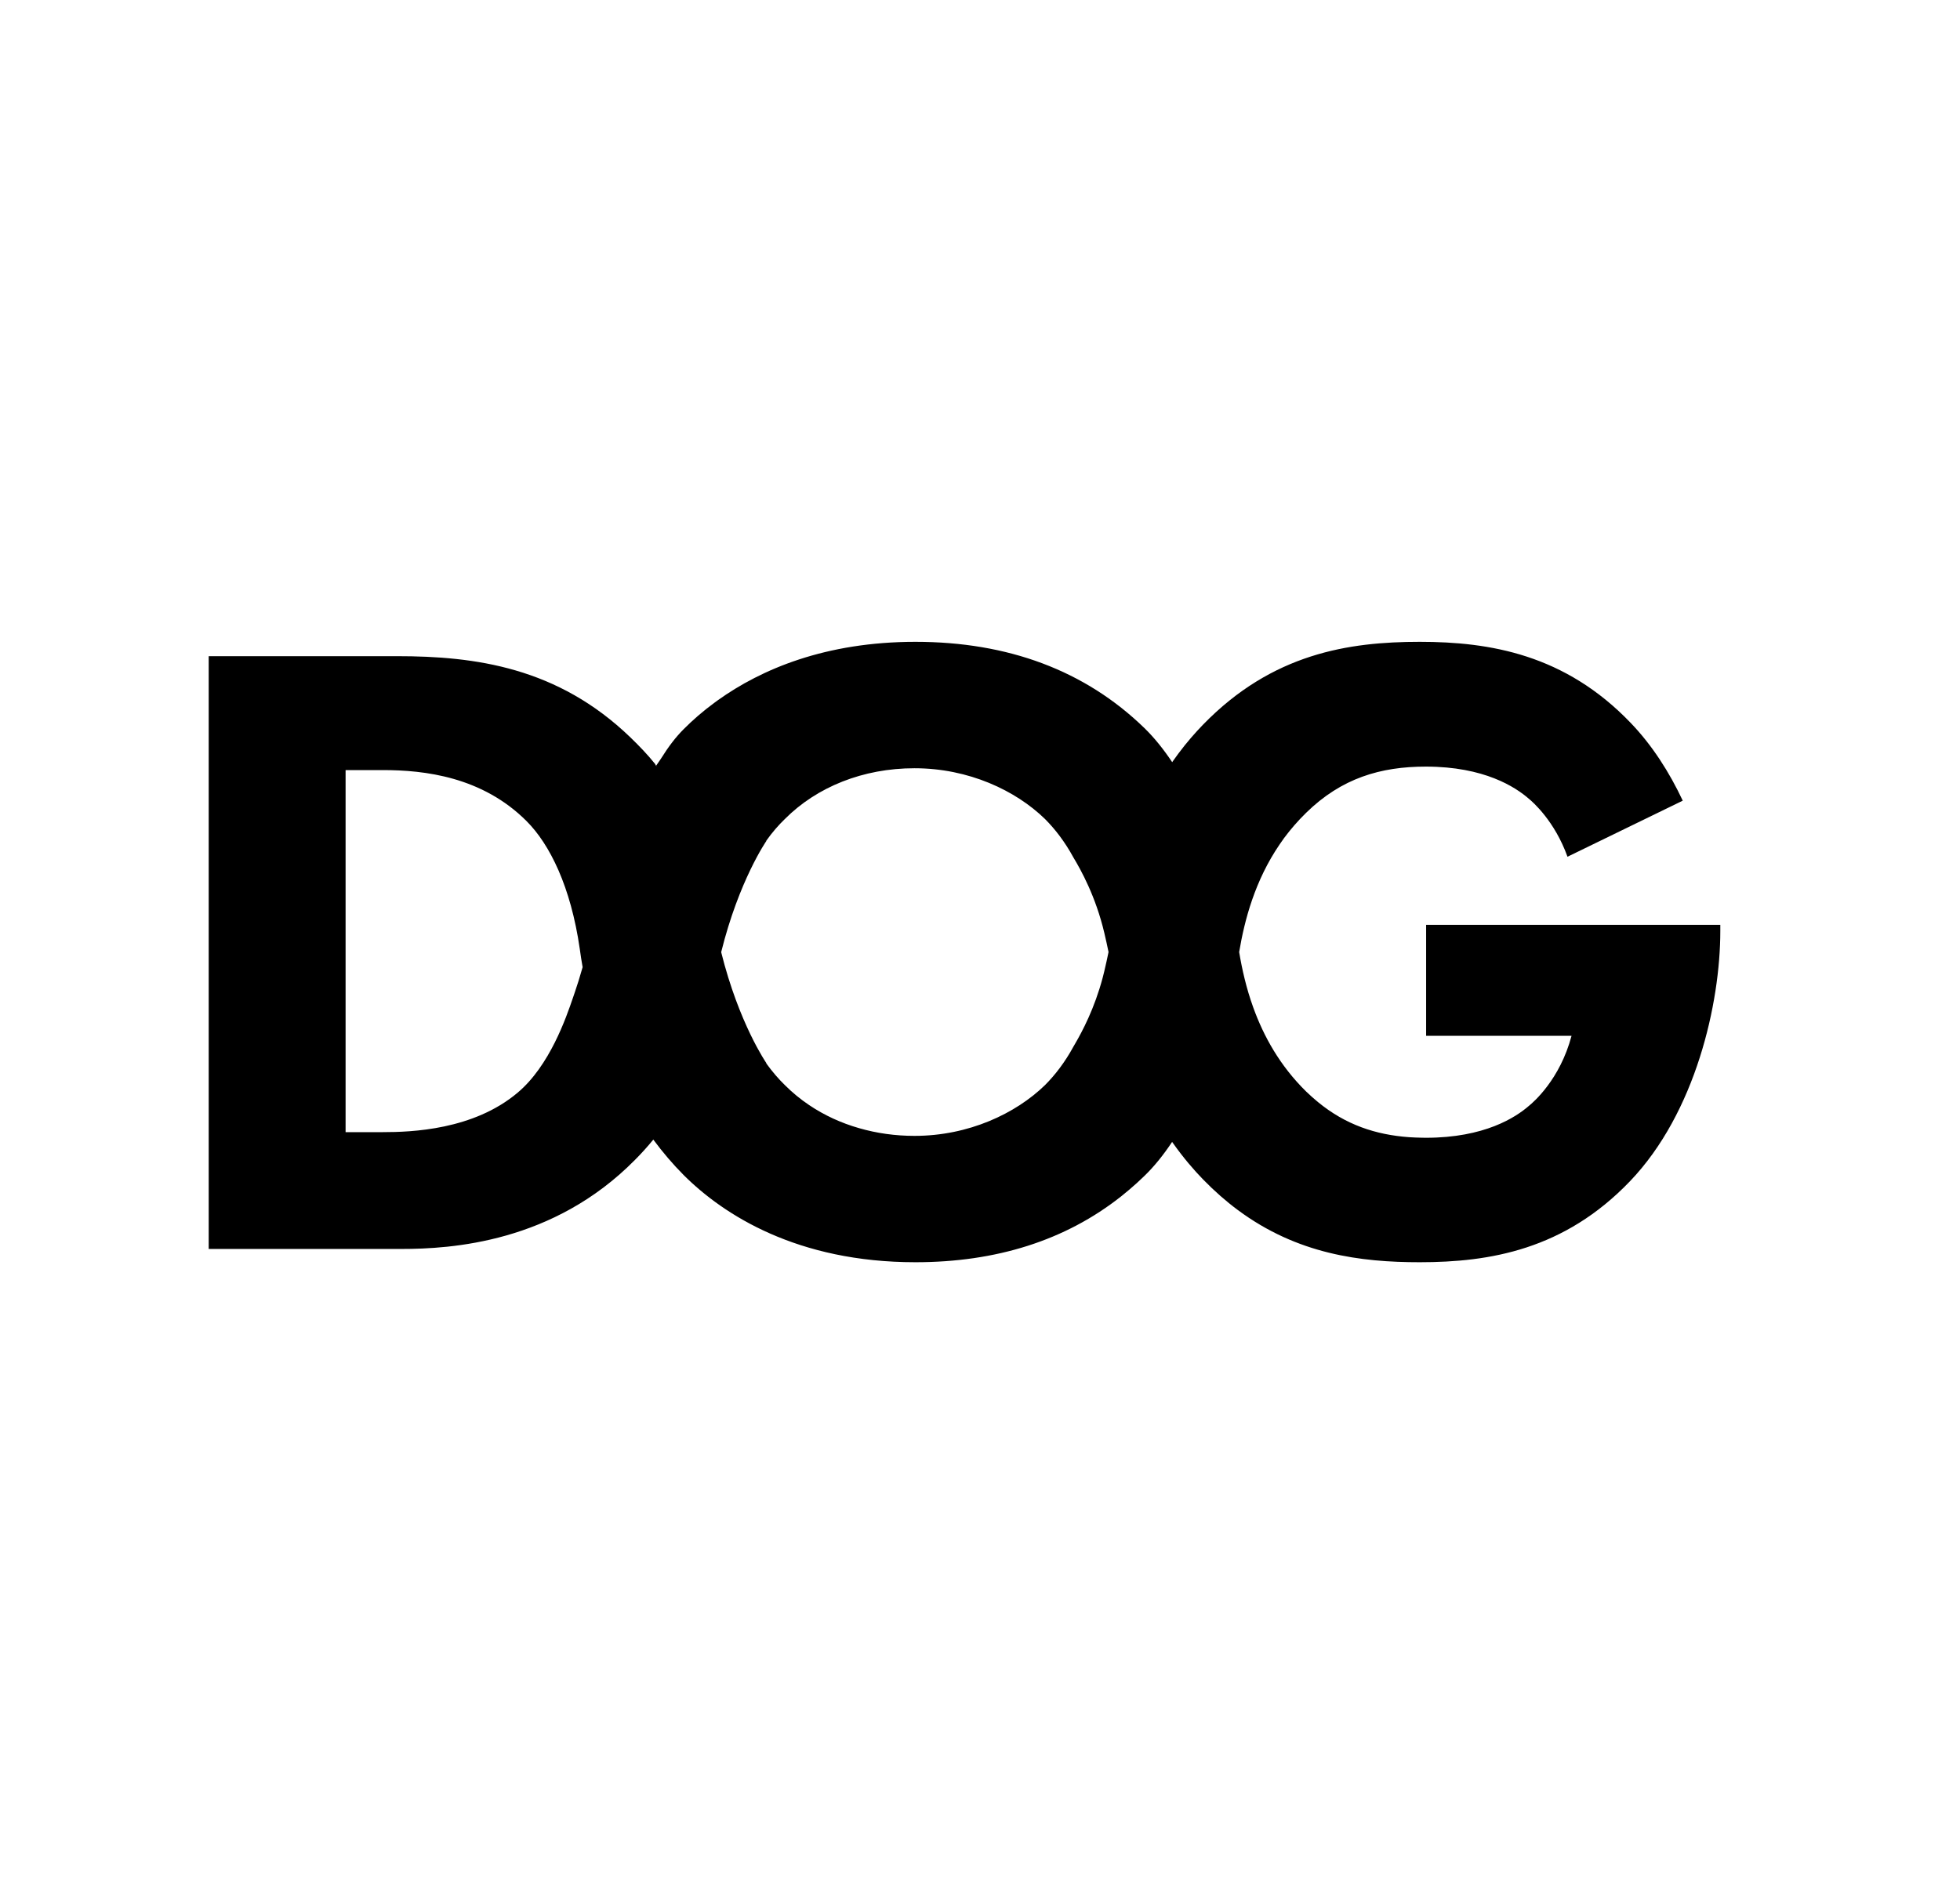 <svg width="31" height="30" viewBox="0 0 31 30" fill="none" xmlns="http://www.w3.org/2000/svg">
<path fill-rule="evenodd" clip-rule="evenodd" d="M22.556 16.387V14.631L27.209 14.631L27.209 14.73C27.209 15.871 26.819 17.604 25.78 18.688C24.741 19.772 23.564 19.969 22.455 19.969C21.517 19.969 20.52 19.842 19.579 19.144C19.393 19.006 19.209 18.845 19.028 18.659C18.882 18.509 18.717 18.318 18.552 18.084L18.549 18.087L18.549 18.086L18.548 18.079L18.544 18.073L18.542 18.07L18.539 18.065C18.405 18.267 18.259 18.45 18.101 18.603C18.023 18.679 17.943 18.752 17.86 18.822C17.819 18.857 17.777 18.891 17.735 18.925C16.851 19.625 15.756 19.969 14.478 19.969C12.611 19.969 11.446 19.222 10.813 18.59C10.641 18.417 10.481 18.229 10.333 18.029C10.241 18.141 10.145 18.248 10.043 18.35C8.751 19.66 7.136 19.759 6.35 19.759L3.301 19.759V10.381H6.28C7.516 10.381 8.822 10.556 9.973 11.668C10.112 11.803 10.242 11.937 10.363 12.088L10.362 12.09L10.363 12.09L10.382 12.124L10.383 12.121L10.378 12.113C10.398 12.084 10.418 12.055 10.438 12.026L10.458 11.996C10.57 11.816 10.689 11.659 10.814 11.535C10.952 11.396 11.116 11.252 11.307 11.112C11.323 11.1 11.339 11.088 11.355 11.077C12.038 10.589 13.054 10.154 14.479 10.154C15.939 10.154 17.161 10.605 18.102 11.52C18.259 11.673 18.405 11.856 18.54 12.058L18.549 12.045L18.549 12.037L18.552 12.04C18.581 11.999 18.61 11.959 18.639 11.92C18.774 11.739 18.908 11.588 19.028 11.464C20.124 10.337 21.331 10.154 22.455 10.154C23.564 10.154 24.752 10.352 25.791 11.436C26.132 11.791 26.403 12.216 26.615 12.667L24.792 13.554C24.59 12.991 24.244 12.688 24.181 12.637C23.971 12.454 23.479 12.128 22.552 12.128C21.837 12.128 21.218 12.31 20.657 12.86C20.526 12.988 20.411 13.122 20.309 13.259C20.285 13.293 20.262 13.326 20.239 13.359C19.85 13.929 19.685 14.549 19.599 15.062C19.644 15.332 19.711 15.632 19.822 15.939C19.985 16.391 20.241 16.858 20.657 17.267C20.719 17.327 20.781 17.382 20.844 17.434C21.283 17.795 21.759 17.953 22.289 17.991C22.354 17.995 22.42 17.998 22.487 17.999C22.509 17.999 22.531 18 22.553 18C23.48 18 23.971 17.678 24.182 17.495C24.252 17.438 24.673 17.079 24.856 16.387L22.556 16.387ZM11.407 15.061C11.688 13.928 12.122 13.303 12.122 13.303L12.118 13.303C12.213 13.169 12.314 13.053 12.414 12.957C12.919 12.45 13.649 12.154 14.464 12.154C15.321 12.154 16.065 12.506 16.528 12.957C16.688 13.117 16.844 13.32 16.976 13.563C17.097 13.764 17.33 14.182 17.466 14.758C17.49 14.859 17.512 14.96 17.533 15.062C17.512 15.163 17.49 15.264 17.466 15.365C17.458 15.399 17.45 15.432 17.441 15.465C17.312 15.952 17.119 16.316 17.001 16.518L16.976 16.561C16.844 16.804 16.688 17.007 16.528 17.167C16.065 17.617 15.321 17.97 14.464 17.97C14.159 17.97 13.865 17.928 13.591 17.849C13.303 17.767 13.035 17.643 12.798 17.483C12.659 17.39 12.531 17.284 12.414 17.167C12.314 17.07 12.214 16.954 12.118 16.821L12.122 16.82C12.122 16.82 11.688 16.195 11.406 15.062L11.407 15.061ZM9.064 15.779C9.075 15.746 9.085 15.717 9.093 15.694C9.127 15.598 9.168 15.464 9.215 15.301C9.198 15.206 9.183 15.11 9.17 15.013C9.028 14.027 8.695 13.358 8.33 12.992C7.628 12.288 6.715 12.183 6.055 12.183H5.466V17.911H6.055C6.505 17.911 7.488 17.878 8.189 17.285C8.695 16.858 8.954 16.101 9.064 15.779Z" fill="black"/>
</svg>
